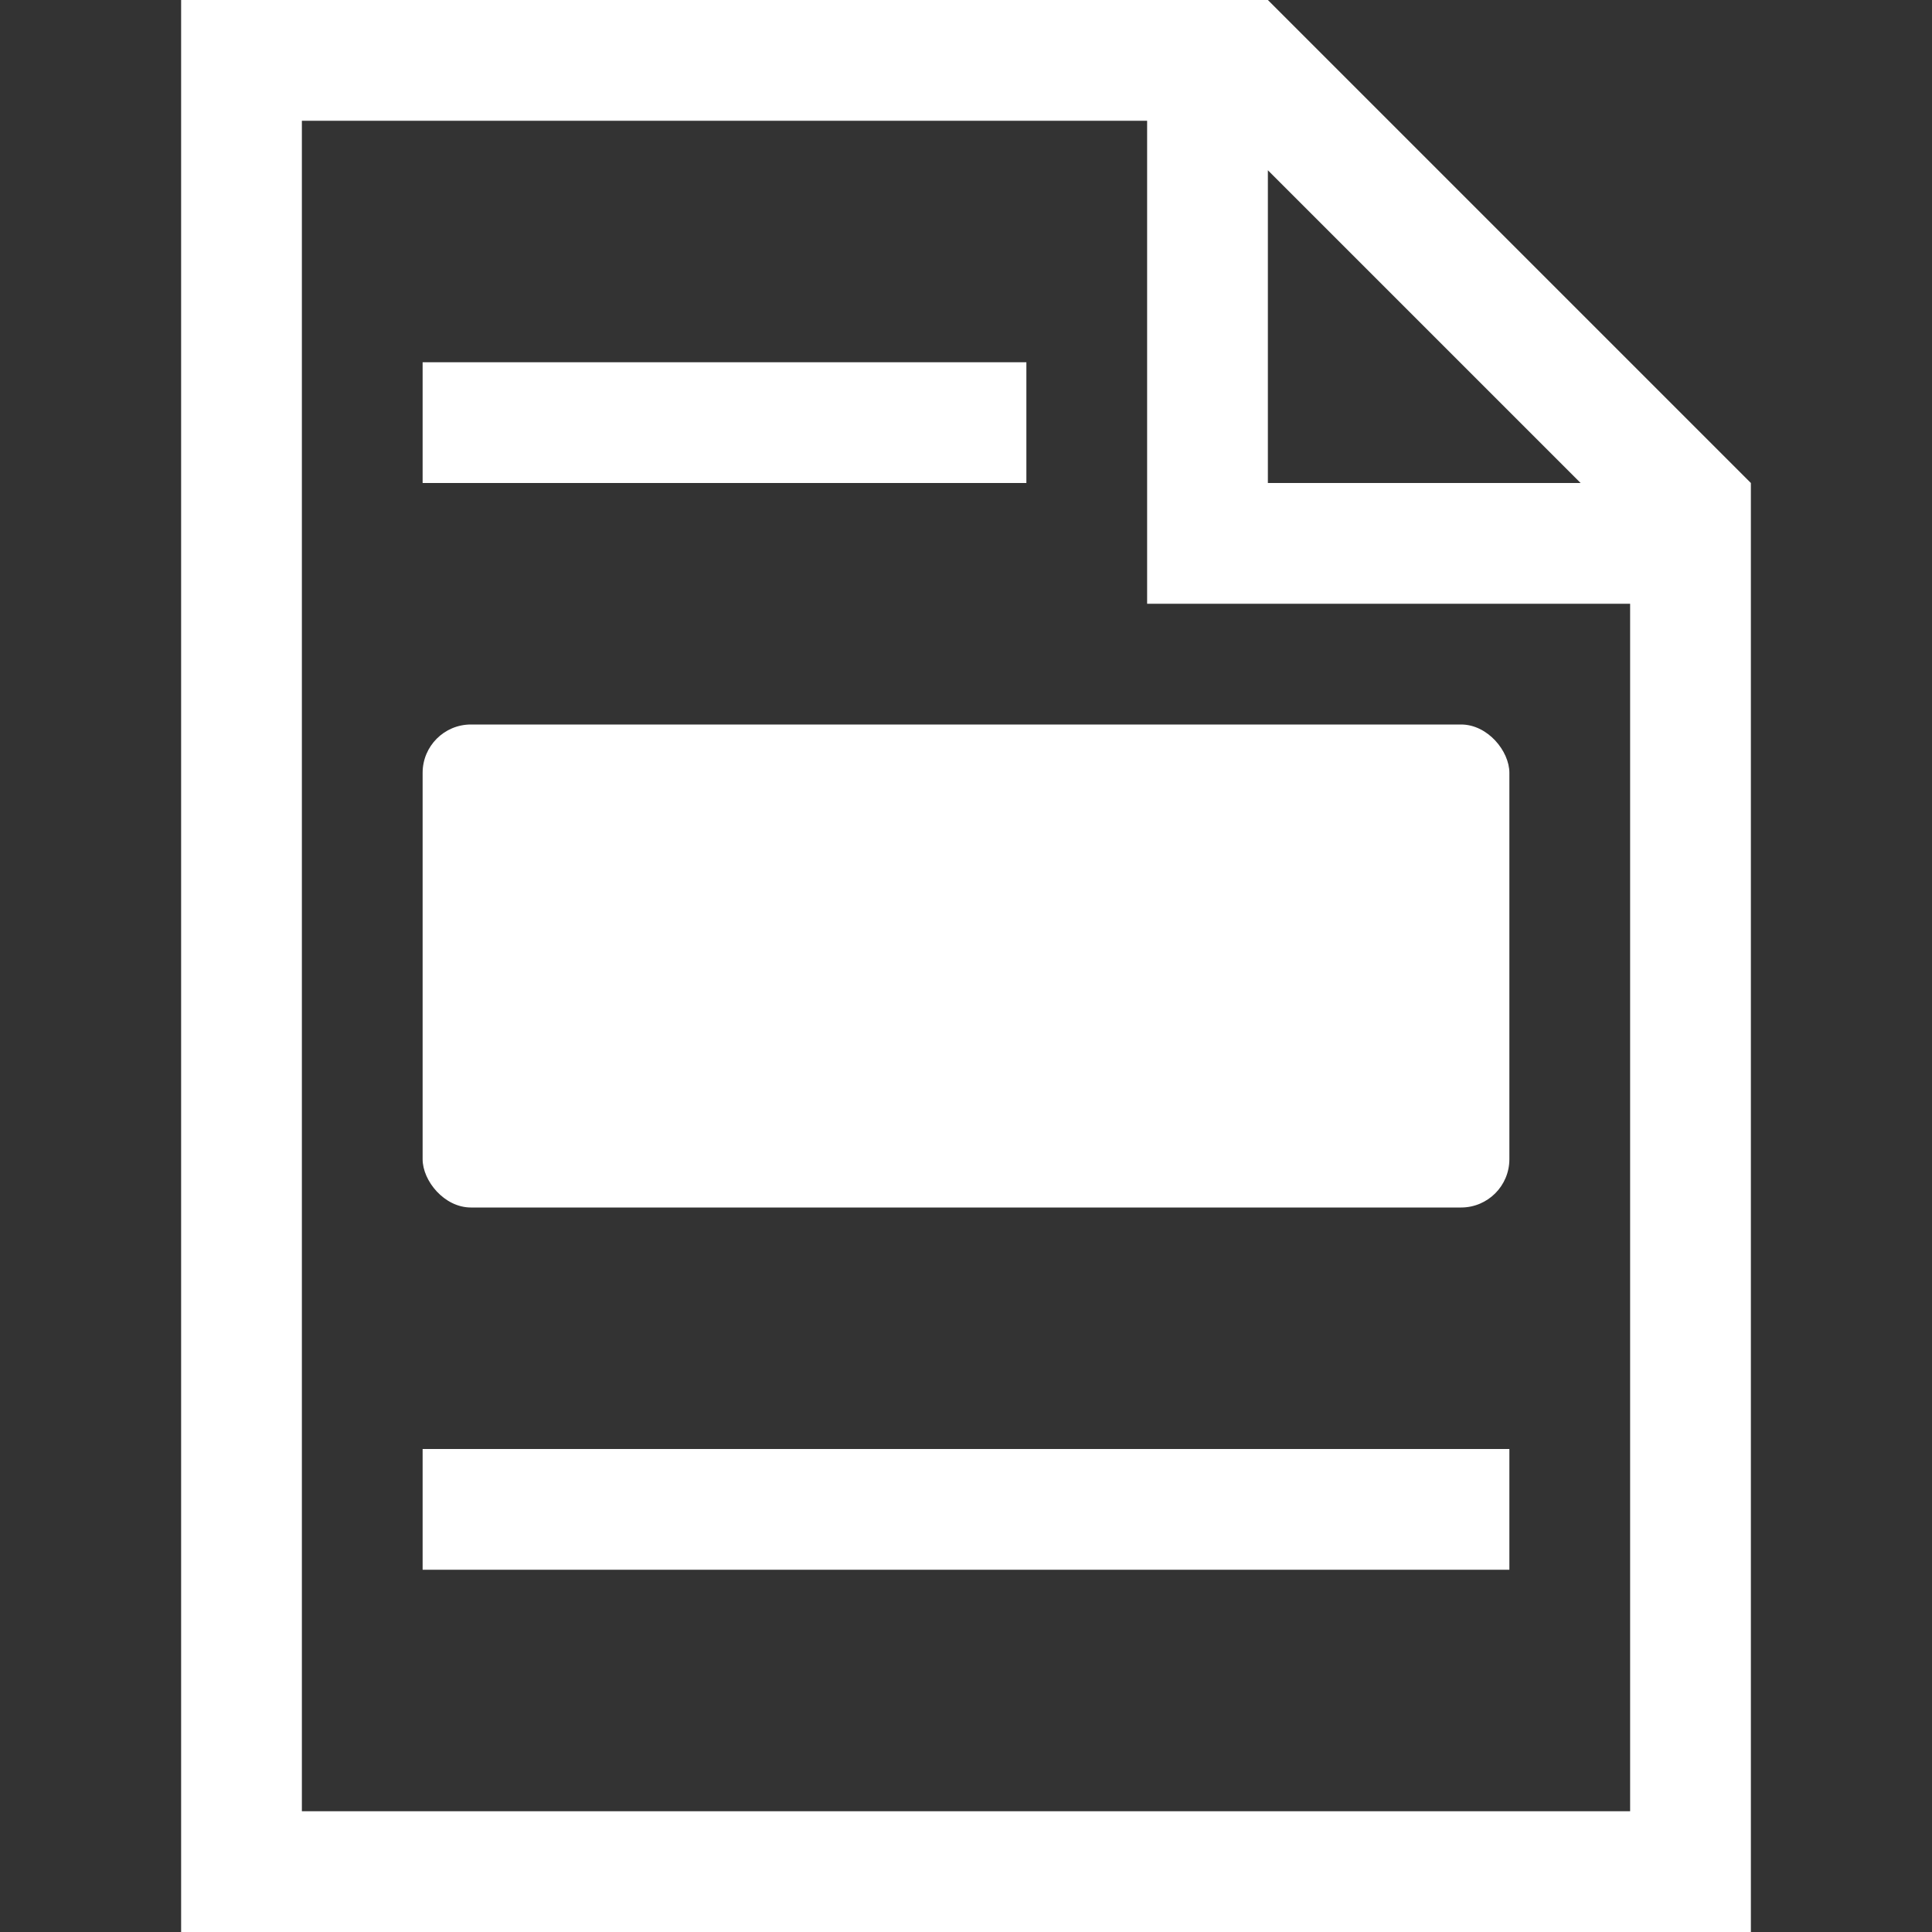 <?xml version="1.0" encoding="UTF-8"?>
<svg id="Layer_1" xmlns="http://www.w3.org/2000/svg" version="1.1" viewBox="0 0 160 160">
  <rect x="0" y="0" width="160" height="160" fill="#333333" stroke="none"/>
  <!-- Generator: Adobe Illustrator 29.3.1, SVG Export Plug-In . SVG Version: 2.1.0 Build 151)  -->
  <defs>
    <style>
      .st0 {
        fill: #fff;
      }
    </style>
  </defs>
  <path class="st0" d="M145,150V40L105,0h-10S25,0,25,0h0s-10,0-10,0v160h0s130,0,130,0v-10h0ZM130.9,40h-25.9V14.1l25.9,25.9ZM95,10v40h40v100H25V10h70Z"/>
  <rect class="st0" x="35" y="30" width="50" height="10"/>
  <rect class="st0" x="35" y="120" width="90" height="10"/>
  <rect class="st0" x="35" y="60" width="90" height="40" rx="4" ry="4"/>
</svg>